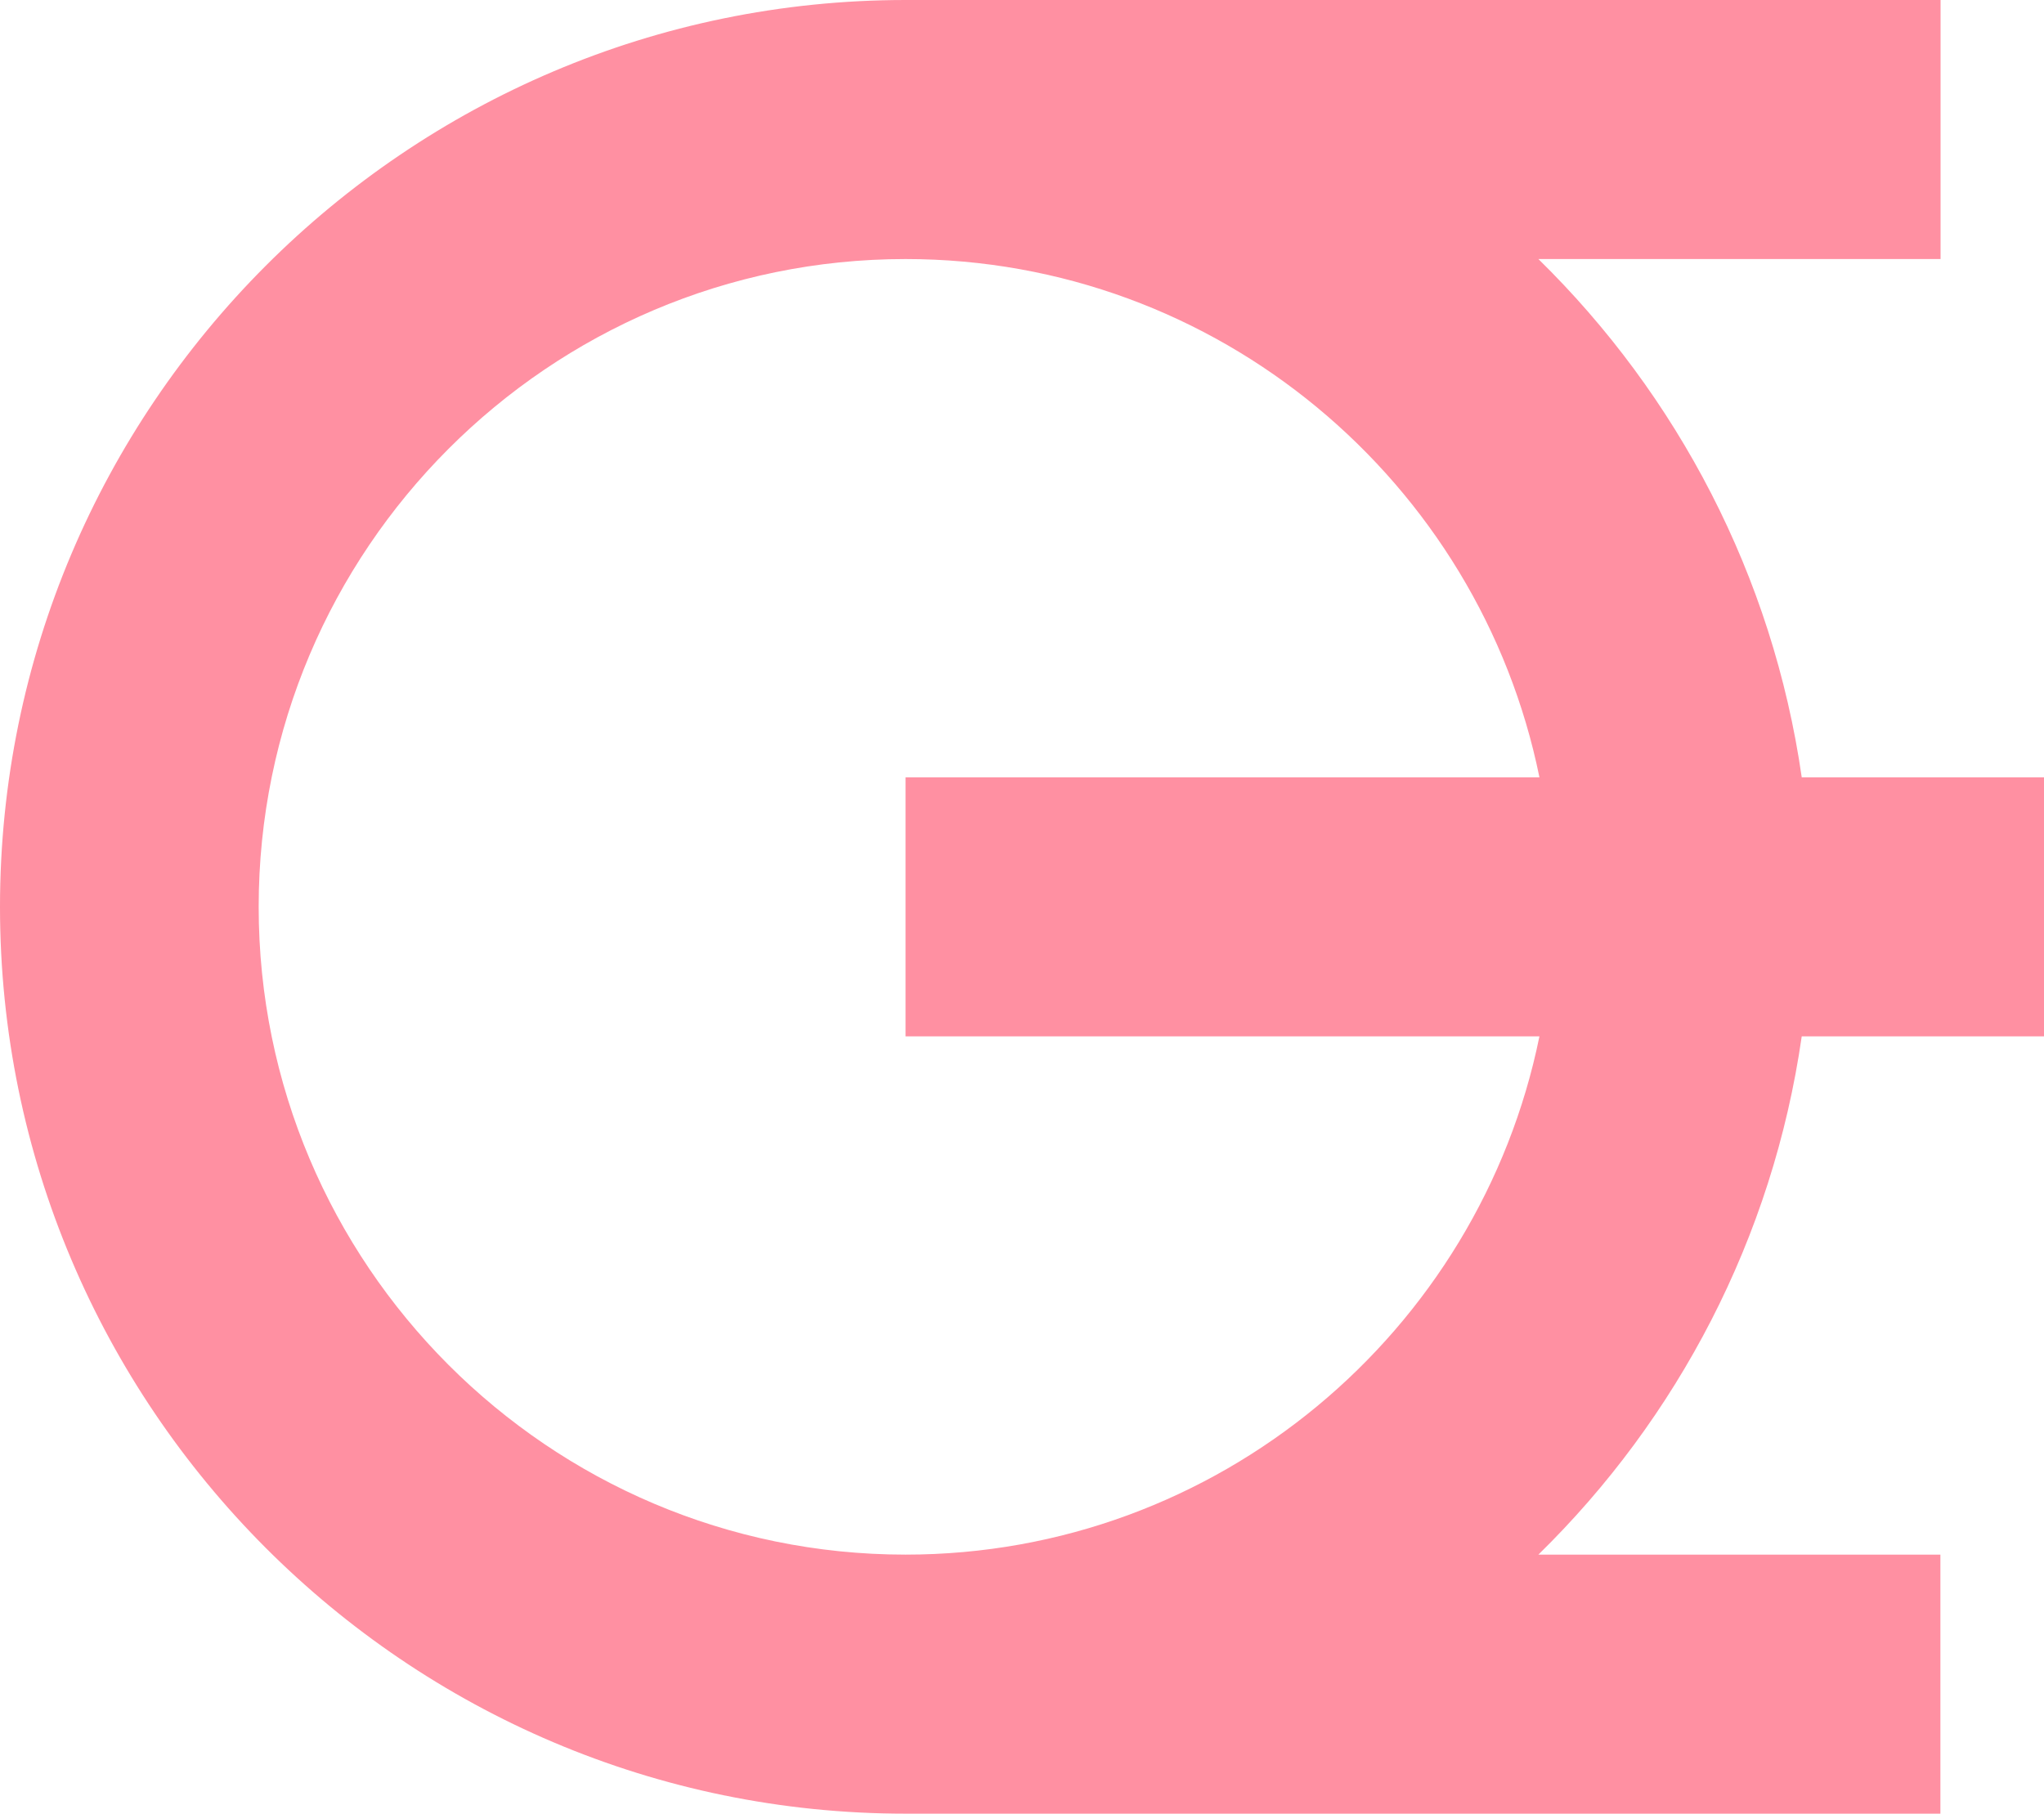 <?xml version="1.0" encoding="UTF-8"?>
<svg xmlns="http://www.w3.org/2000/svg" width="382" height="339" viewBox="0 0 382 339" fill="none">
  <path d="M362.669 48.419V0H169.265C75.935 0 0 76.055 0 169.5C0 262.945 75.935 339 169.233 339H362.637V290.581H287.508C313.487 265.143 331.301 231.43 336.723 193.71H382V145.29H336.723C331.301 107.602 313.487 73.89 287.508 48.419H362.669ZM169.233 290.581C102.559 290.581 48.343 236.279 48.343 169.5C48.343 102.721 102.592 48.419 169.233 48.419C227.612 48.419 276.472 90.083 287.702 145.29H169.233V193.71H287.702C276.472 248.917 227.612 290.581 169.233 290.581Z" fill="#FF90A2"></path>
</svg>
